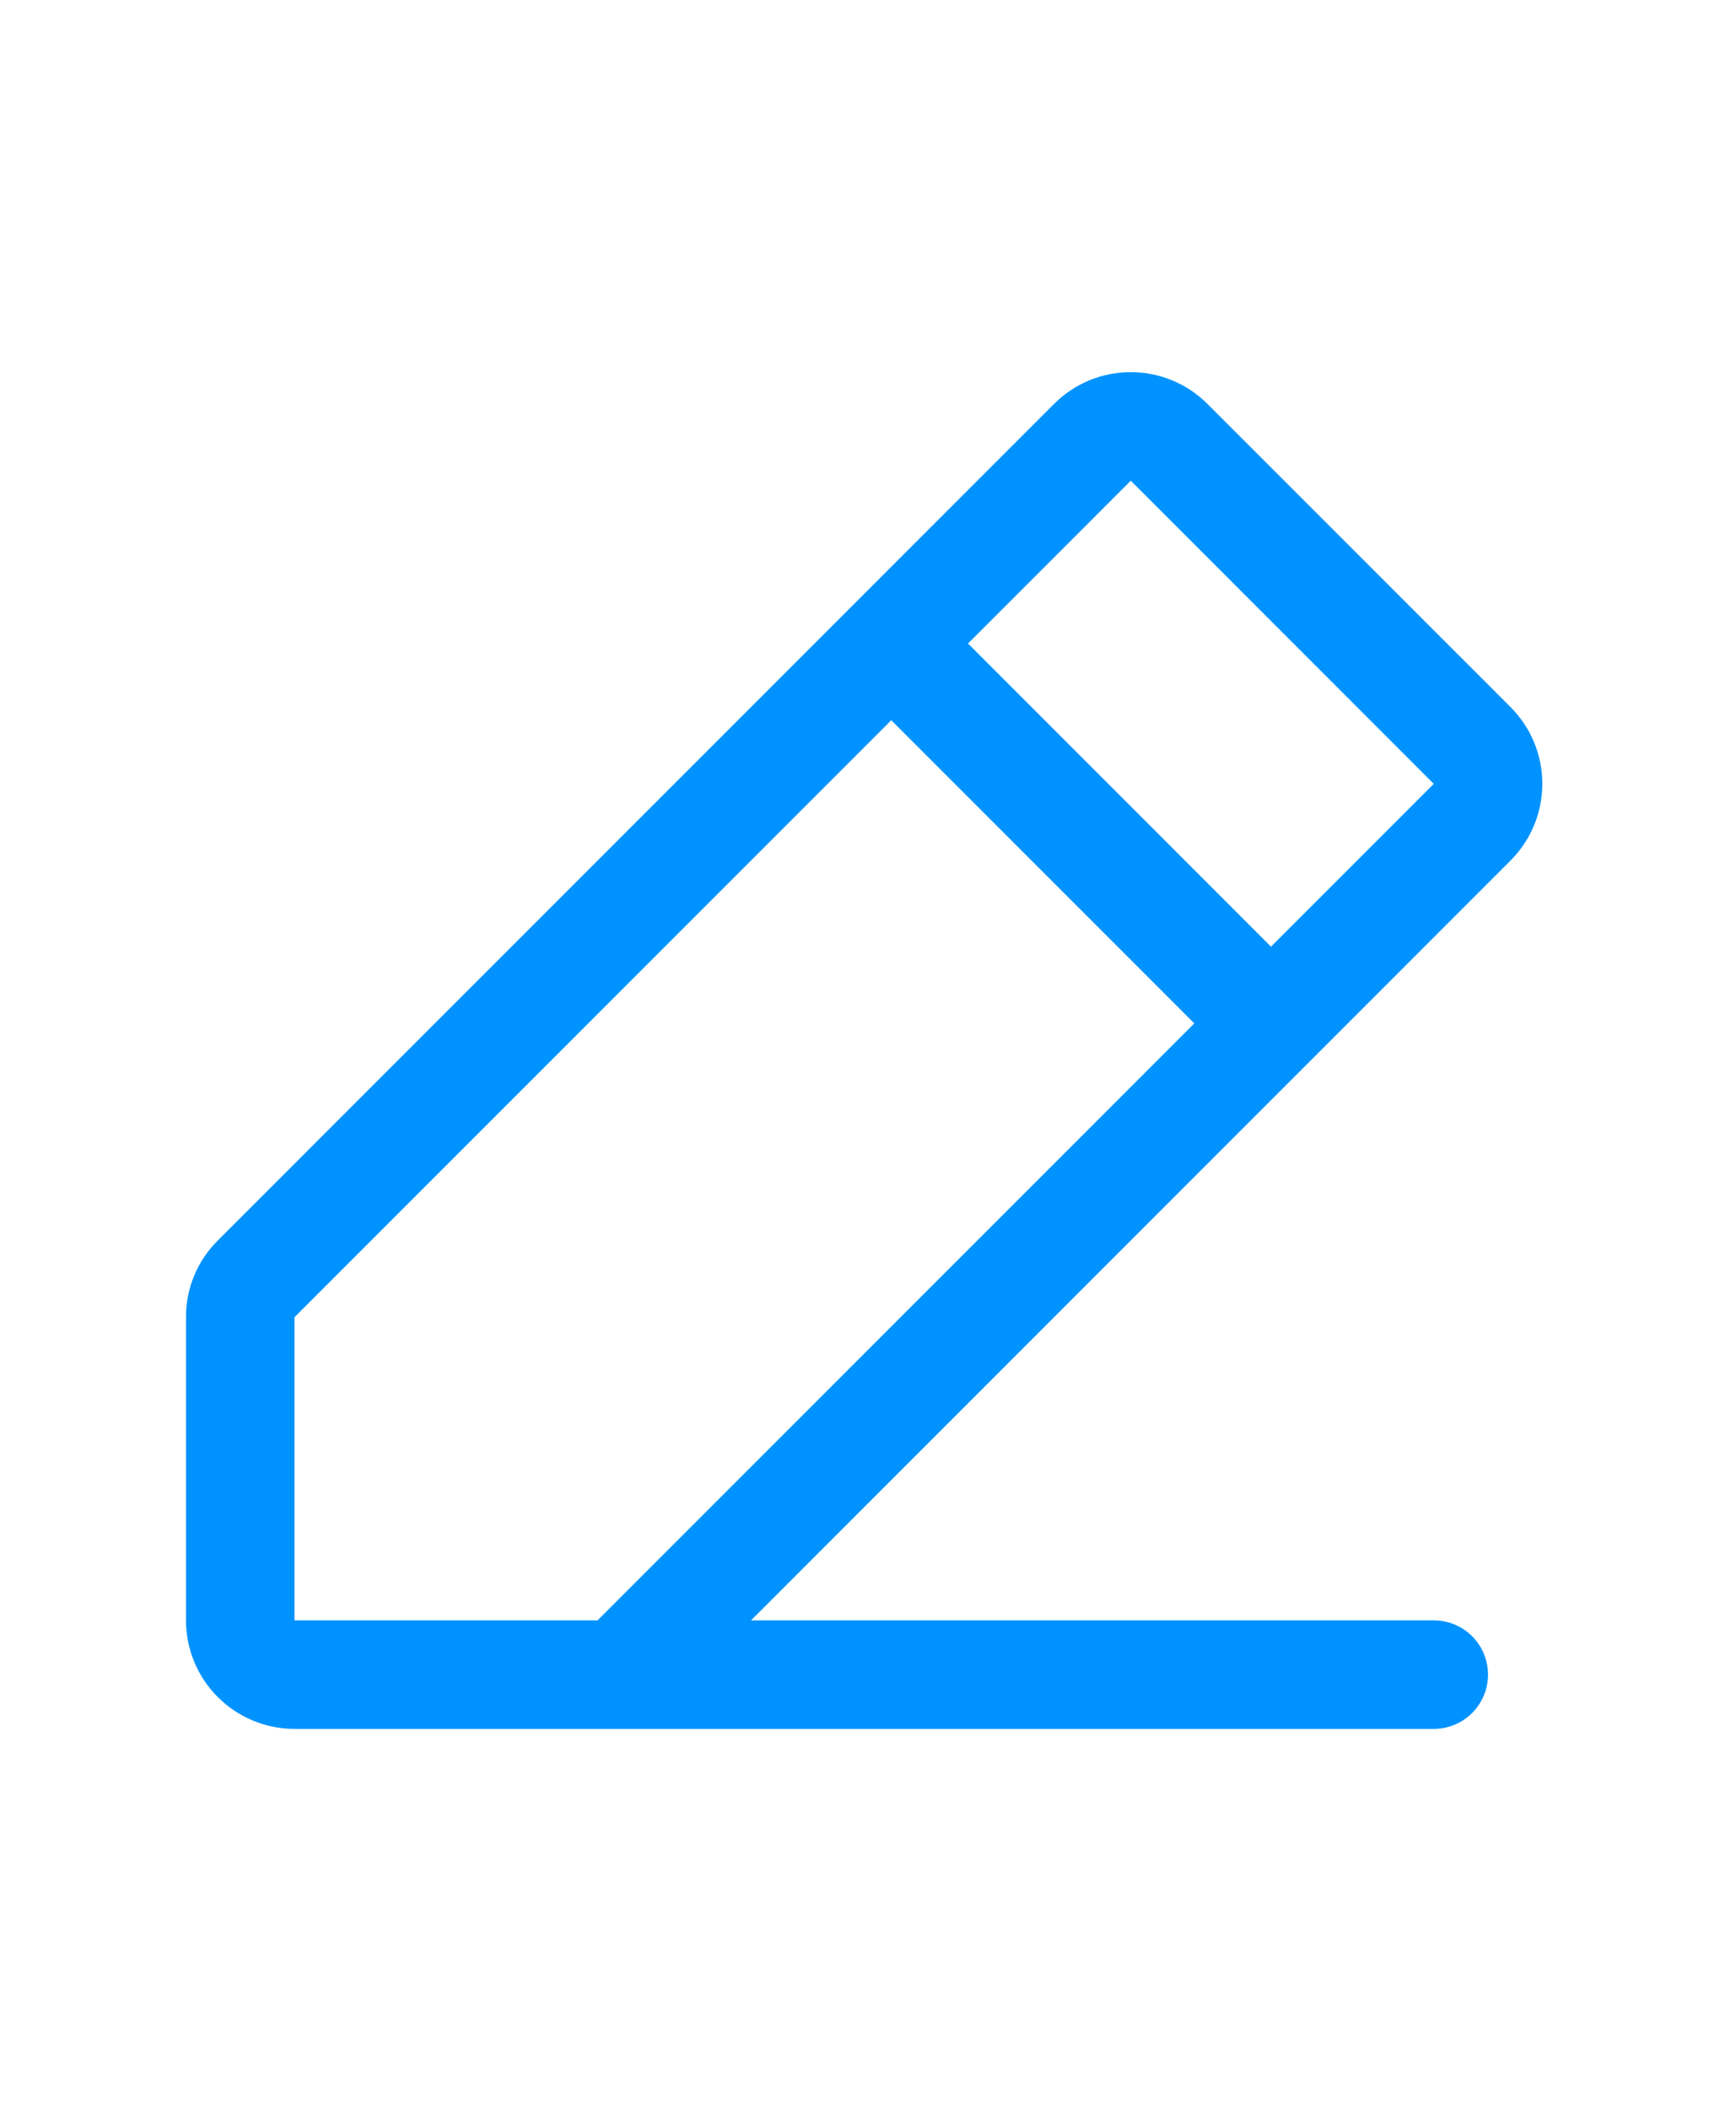 <svg width="28" height="34" viewBox="0 0 28 34" fill="none" xmlns="http://www.w3.org/2000/svg">
<path d="M24.363 11.4L19.475 6.513C19.313 6.35 19.12 6.221 18.907 6.133C18.695 6.045 18.467 6 18.238 6C18.008 6 17.78 6.045 17.568 6.133C17.355 6.221 17.163 6.35 17 6.513L3.513 20C3.35 20.162 3.22 20.354 3.132 20.567C3.044 20.779 2.999 21.007 3 21.237V26.125C3 26.589 3.184 27.034 3.513 27.362C3.841 27.69 4.286 27.875 4.75 27.875H23.125C23.357 27.875 23.58 27.783 23.744 27.619C23.908 27.454 24 27.232 24 27C24 26.768 23.908 26.545 23.744 26.381C23.58 26.217 23.357 26.125 23.125 26.125H12.113L24.363 13.875C24.526 13.712 24.655 13.519 24.743 13.307C24.831 13.095 24.876 12.867 24.876 12.637C24.876 12.407 24.831 12.18 24.743 11.967C24.655 11.755 24.526 11.562 24.363 11.4ZM9.638 26.125H4.75V21.237L14.375 11.612L19.263 16.5L9.638 26.125ZM20.5 15.263L15.613 10.375L18.238 7.75L23.125 12.638L20.5 15.263Z" fill="#0093FF"/>
</svg>
